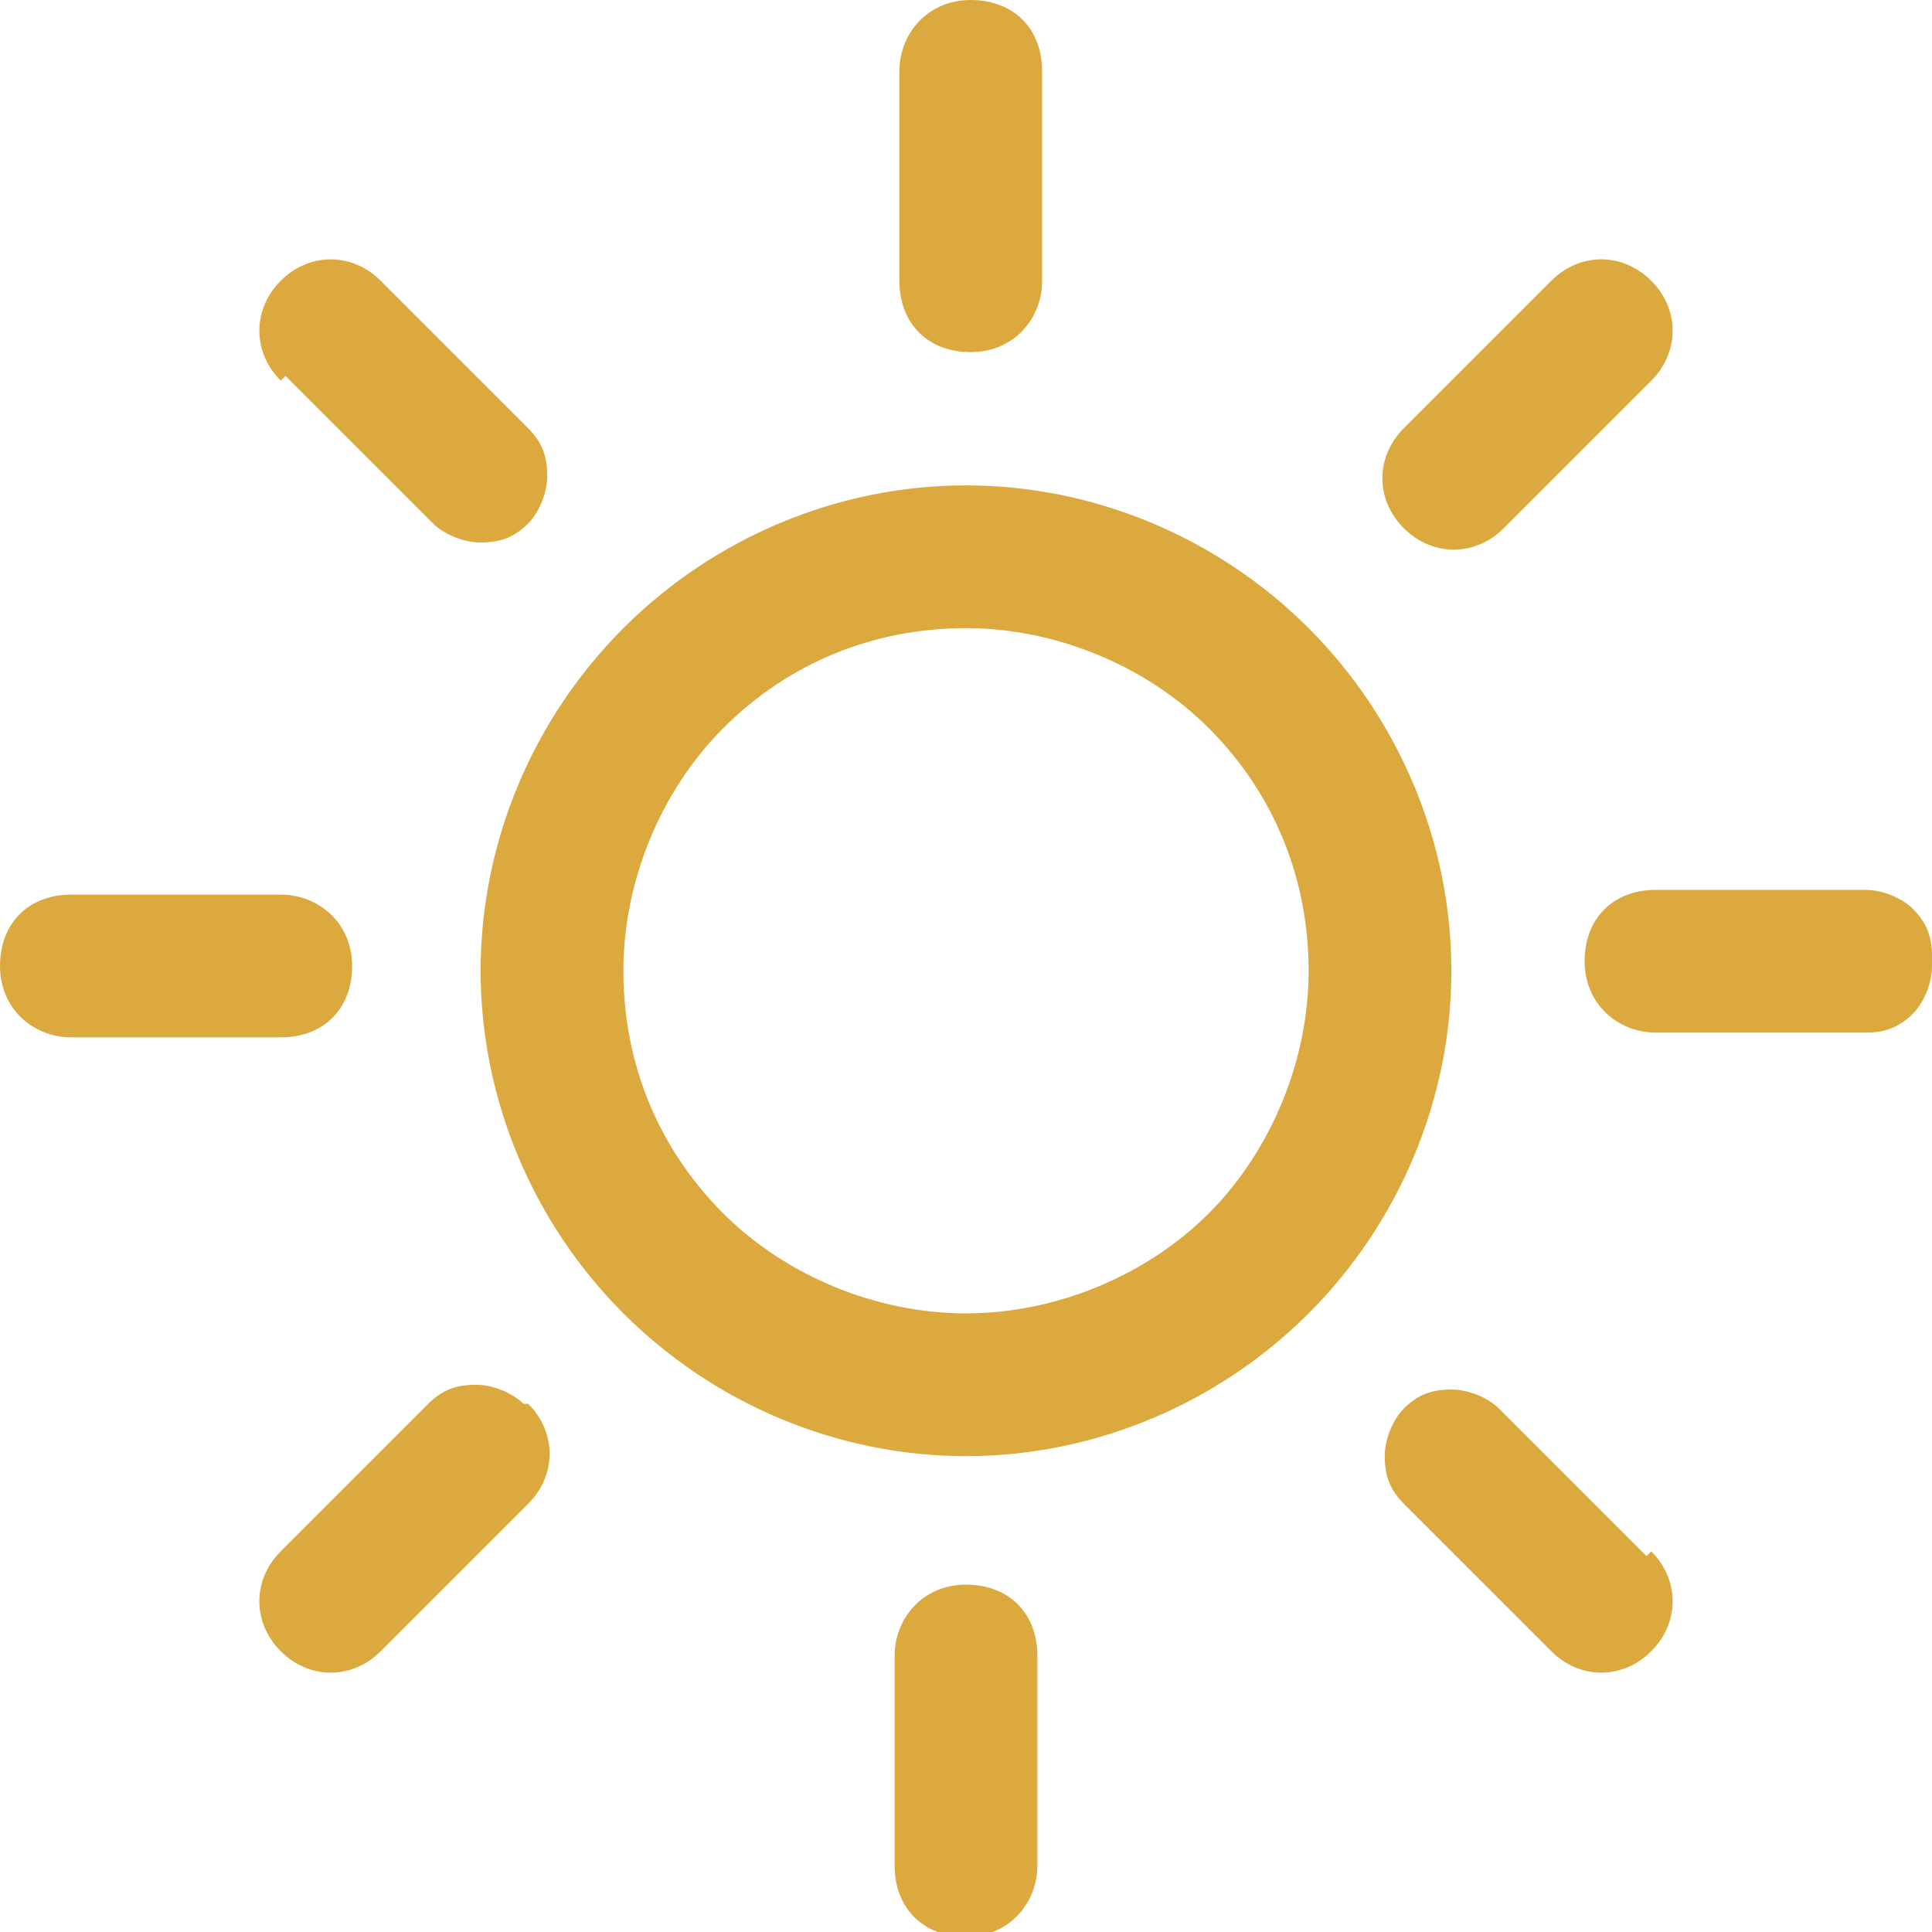 <?xml version="1.0" encoding="UTF-8"?>
<svg xmlns="http://www.w3.org/2000/svg" id="Calque_1" version="1.1" viewBox="0 0 40.6 40.6">
  <defs>
    <style>
      .st0 {
        fill: #dca93f;
      }
    </style>
  </defs>
  <path class="st0" d="M20.3,10.2c-2.7,0-5.3,1.1-7.2,3s-3,4.5-3,7.2,1.1,5.3,3,7.2c1.9,1.9,4.5,3,7.2,3s5.3-1.1,7.2-3c1.9-1.9,3-4.5,3-7.2,0-2.7-1.1-5.3-3-7.2-1.9-1.9-4.5-3-7.2-3h0ZM20.3,27.6c-1.9,0-3.8-.8-5.1-2.1-1.4-1.4-2.1-3.2-2.1-5.1s.8-3.8,2.1-5.1c1.4-1.4,3.2-2.1,5.1-2.1s3.8.8,5.1,2.1c1.4,1.4,2.1,3.2,2.1,5.1,0,1.9-.8,3.8-2.1,5.1s-3.2,2.1-5.1,2.1h0ZM21.8,34.8v4.4c0,.8-.6,1.5-1.5,1.5s-1.5-.6-1.5-1.5v-4.4c0-.8.6-1.5,1.5-1.5s1.5.6,1.5,1.5ZM18.9,5.8V1.5c0-.8.6-1.5,1.5-1.5s1.5.6,1.5,1.5v4.4c0,.8-.6,1.5-1.5,1.5s-1.5-.6-1.5-1.5ZM5.8,21.8H1.5c-.8,0-1.5-.6-1.5-1.5s.6-1.5,1.5-1.5h4.4c.8,0,1.5.6,1.5,1.5s-.6,1.5-1.5,1.5ZM40.6,20.3c0,.4-.2.8-.4,1-.3.3-.6.4-1,.4h-4.4c-.8,0-1.5-.6-1.5-1.5s.6-1.5,1.5-1.5h4.4c.4,0,.8.2,1,.4.3.3.4.6.4,1h0ZM34.7,32.6c.6.6.6,1.5,0,2.1s-1.5.6-2.1,0l-3.1-3.1c-.3-.3-.4-.6-.4-1,0-.4.2-.8.4-1,.3-.3.6-.4,1-.4.4,0,.8.2,1,.4l3.1,3.1ZM5.9,8c-.6-.6-.6-1.5,0-2.1s1.5-.6,2.1,0l3.1,3.1c.3.3.4.6.4,1,0,.4-.2.8-.4,1-.3.3-.6.4-1,.4-.4,0-.8-.2-1-.4l-3.1-3.1ZM11.1,29.5c.6.6.6,1.5,0,2.1l-3.1,3.1c-.6.6-1.5.6-2.1,0s-.6-1.5,0-2.1l3.1-3.1c.3-.3.6-.4,1-.4s.8.2,1,.4h0ZM29.5,11.1c-.6-.6-.6-1.5,0-2.1l3.1-3.1c.6-.6,1.5-.6,2.1,0s.6,1.5,0,2.1l-3.1,3.1c-.6.6-1.5.6-2.1,0Z"></path>
</svg>
